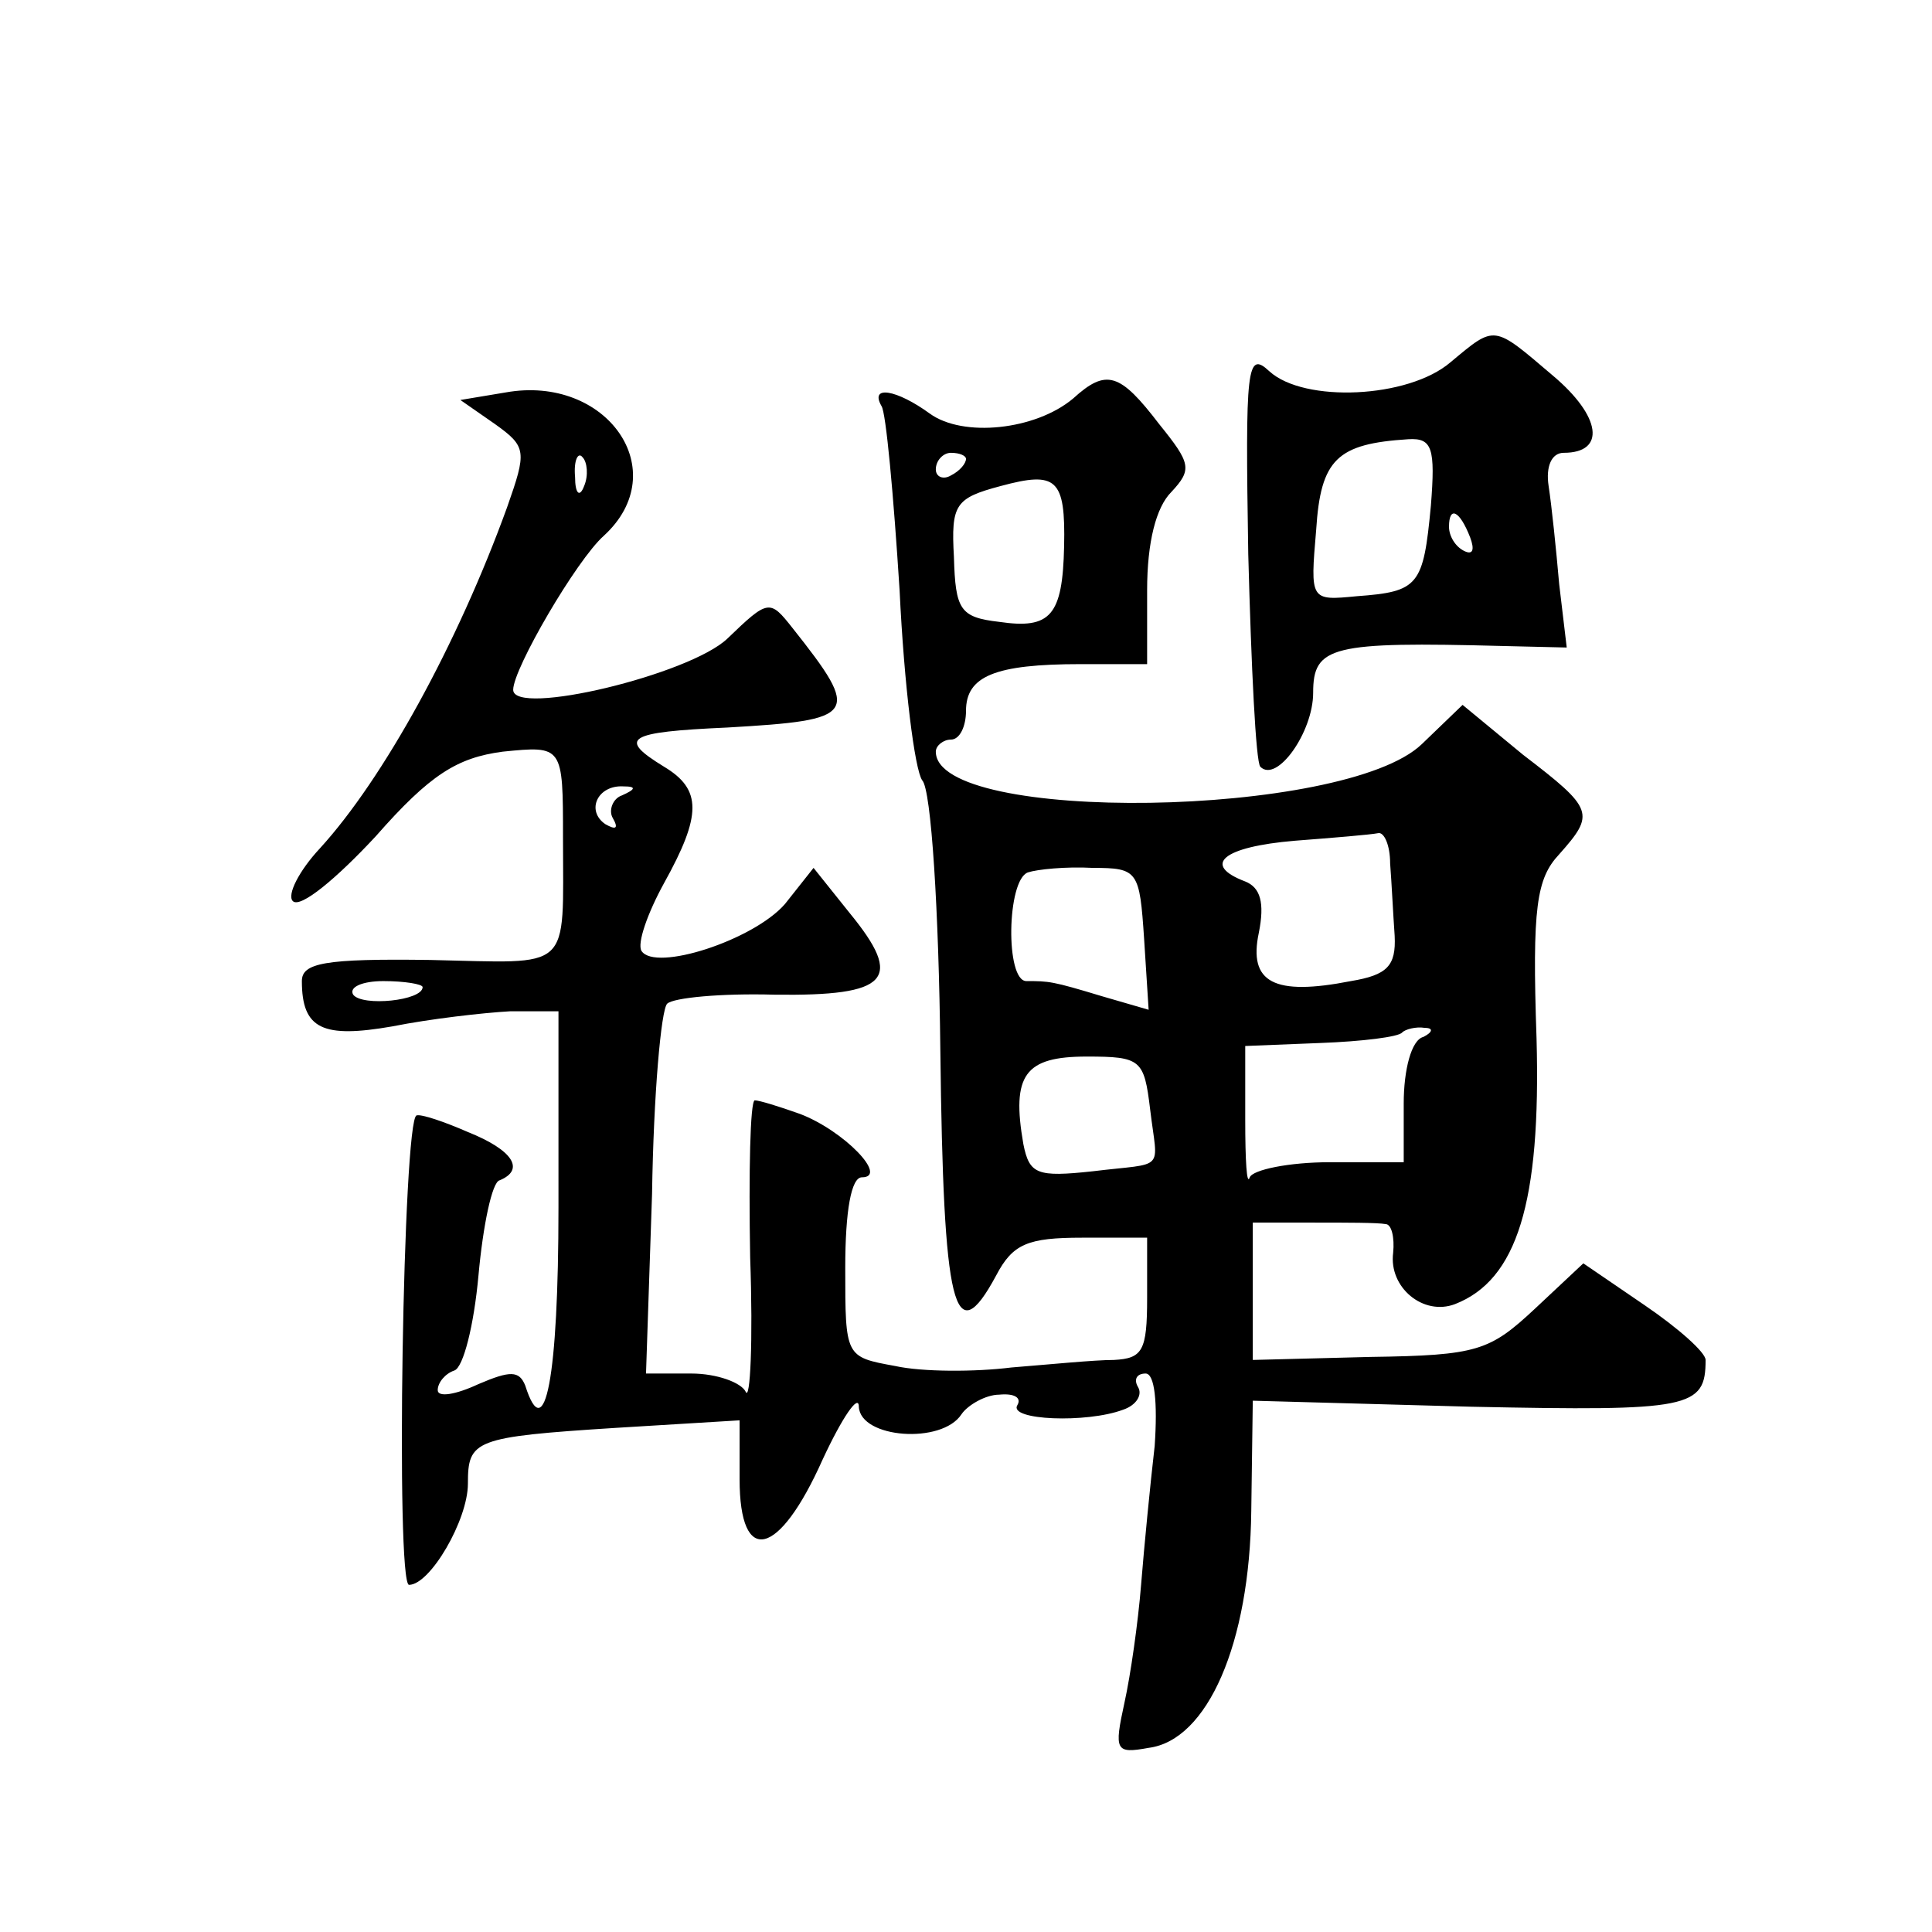 <?xml version="1.0" standalone="no"?>
<!DOCTYPE svg PUBLIC "-//W3C//DTD SVG 20010904//EN"
 "http://www.w3.org/TR/2001/REC-SVG-20010904/DTD/svg10.dtd">
<svg version="1.0" xmlns="http://www.w3.org/2000/svg"
 width="128pt" height="128pt" viewBox="0 0 128 128"
 preserveAspectRatio="xMidYMid meet">
<g transform="translate(0,128) scale(0.1,-0.1)"
fill="#0" stroke="none">
<path d="M961 1040 c-28 -24 -97 -27 -120 -6 -15 14 -16 3 -14 -121 2 -75 5 -138
8 -141 11 -11 35 23 35 49 0 31 12 34 126 31 l42 -1 -5 42 c-2 23 -5 52 -7 65 -2
13 2 22 10 22 28 0 25 24 -7 51 -40 34 -38 34 -68 9z m-13 -95 c-5 -53 -8 -57 -49
-60 -31 -3 -31 -3 -27 44 3 47 14 57 61 60 16 1 18 -6 15 -44z m26 -21 c3 -8 2
-12 -4 -9 -6 3 -10 10 -10 16 0 14 7 11 14 -7z M335 1020 l-30 -5 23 -16 c21 -15
21 -18 8 -55 -33 -91 -82 -180 -124 -226 -14 -15 -22 -31 -18 -35 5 -5 29 15 55
43 36 41 54 52 84 56 40 4 40 4 40 -57 0 -90 7 -83 -88 -81 -70 1 -85 -2 -85 -14
0 -32 14 -38 60 -30 25 5 60 9 78 10 l32 0 0 -130 c0 -113 -9 -159 -22 -118 -4
10 -10 10 -31 1 -15 -7 -27 -9 -27 -4 0 5 5 11 11 13 6 2 13 30 16 63 3 33 9 62
14 63 17 7 9 20 -21 32 -16 7 -31 12 -34 11 -9 -2 -14 -311 -5 -311 14 0 39 43
39 67 0 29 4 31 98 37 l82 5 0 -39 c0 -58 26 -52 55 13 13 28 24 44 24 35 1 -21
55 -25 68 -5 4 6 16 13 25 13 10 1 15 -2 12 -7 -6 -10 46 -12 70 -3 9 3 13 10 10
15 -3 5 -1 9 5 9 6 0 8 -19 6 -48 -3 -26 -7 -67 -9 -92 -2 -25 -7 -60 -11 -78 -7
-32 -6 -34 16 -30 39 5 67 69 68 157 l1 73 145 -4 c145 -3 155 -1 155 31 0 5 -18
21 -40 36 l-41 28 -32 -30 c-30 -28 -38 -31 -109 -32 l-78 -2 0 45 0 46 40 0 c22
0 43 0 48 -1 4 0 6 -9 5 -19 -3 -23 20 -42 41 -34 41 16 57 67 54 176 -3 87 0 106
15 122 24 27 23 30 -24 66 l-40 33 -27 -26 c-51 -49 -322 -53 -322 -5 0 4 5 8 10
8 6 0 10 9 10 19 0 23 19 31 76 31 l44 0 0 49 c0 32 6 55 16 65 14 15 13 19 -8
45 -26 34 -35 37 -57 17 -25 -21 -73 -26 -95 -10 -22 16 -40 19 -32 5 3 -4 8 -59
12 -122 3 -63 10 -119 15 -126 6 -6 11 -87 12 -179 2 -171 9 -201 37 -149 11 21
21 25 57 25 l43 0 0 -40 c0 -35 -3 -40 -22 -41 -13 0 -43 -3 -68 -5 -24 -3 -59
-3 -77 1 -33 6 -33 6 -33 65 0 38 4 60 11 60 18 0 -12 31 -41 42 -14 5 -27 9 -30
9 -3 -1 -4 -47 -3 -104 2 -56 0 -96 -3 -89 -3 6 -19 12 -36 12 l-30 0 4 119 c1
66 6 122 10 126 4 4 36 7 71 6 76 -1 86 10 50 54 l-24 30 -19 -24 c-21 -24 -86
-45 -95 -31 -3 5 4 25 15 45 25 45 25 62 0 77 -31 19 -25 23 42 26 86 5 89 8 43
66 -15 19 -16 19 -43 -7 -25 -24 -142 -52 -142 -34 0 14 42 86 60 102 47 43 2 107
-65 95z m52 -62 c-3 -8 -6 -5 -6 6 -1 11 2 17 5 13 3 -3 4 -12 1 -19z m253 18 c0
-3 -4 -8 -10 -11 -5 -3 -10 -1 -10 4 0 6 5 11 10 11 6 0 10 -2 10 -4z m65 -58 c-1
-46 -9 -55 -43 -50 -26 3 -29 8 -30 43 -2 35 1 39 31 47 37 10 43 5 42 -40z m-293
-165 c-6 -2 -9 -10 -6 -15 4 -7 2 -8 -5 -4 -13 9 -5 26 12 25 9 0 8 -2 -1 -6z m509
-45 c1 -13 2 -34 3 -48 1 -20 -5 -26 -29 -30 -51 -10 -68 -1 -61 32 4 20 1 30 -9
34 -29 11 -15 23 33 27 26 2 50 4 55 5 4 1 8 -8 8 -20z m-163 -50 l3 -47 -31 9
c-33 10 -35 10 -50 10 -14 0 -13 67 1 72 6 2 25 4 43 3 30 0 31 -2 34 -47z m-478
-32 c0 -9 -40 -13 -46 -5 -3 5 6 9 20 9 14 0 26 -2 26 -4z m663 -33 c-8 -2 -13
-22 -13 -44 l0 -39 -49 0 c-27 0 -51 -5 -53 -10 -2 -6 -3 11 -3 38 l0 49 50 2 c27
1 52 4 54 7 2 2 9 4 15 3 6 0 5 -3 -1 -6z m-181 -48 c5 -42 11 -35 -38 -41 -37
-4 -42 -2 -46 18 -8 46 1 58 42 58 36 0 38 -2 42 -35z"/>
</g>
</svg>
